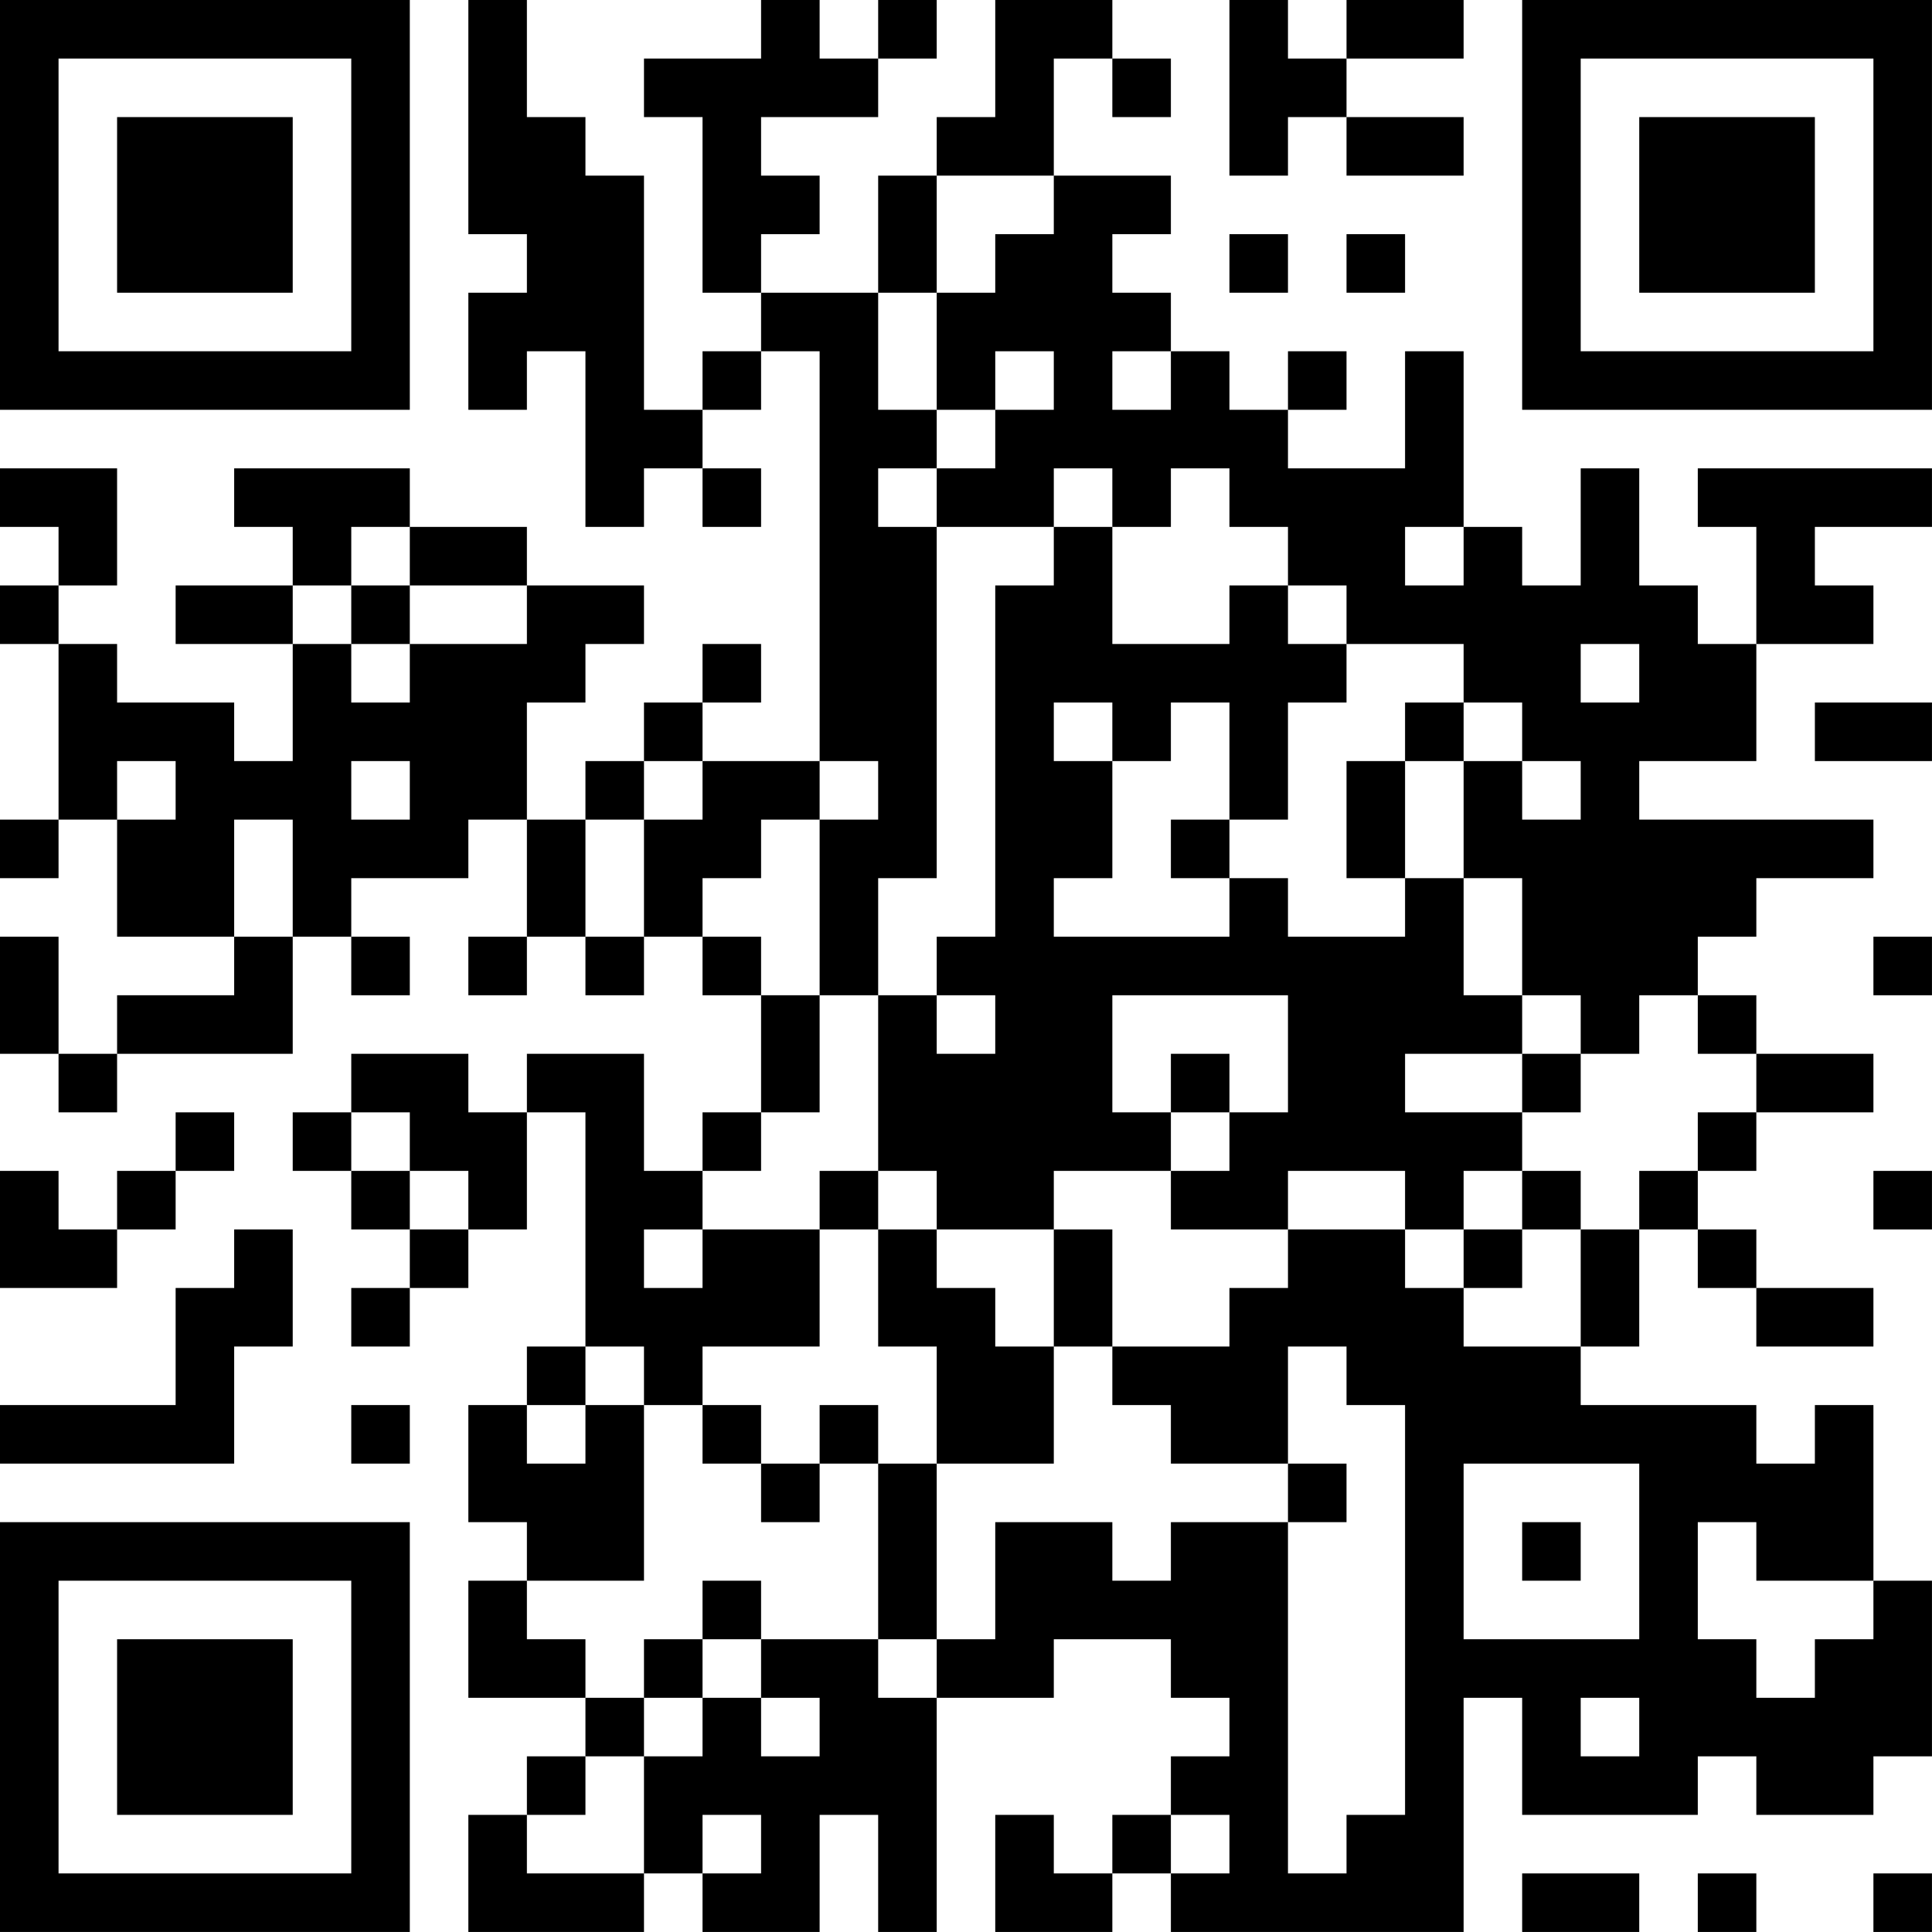 <?xml version="1.0" encoding="UTF-8"?>
<svg xmlns="http://www.w3.org/2000/svg" version="1.1" width="400" height="400" viewBox="0 0 400 400"><rect x="0" y="0" width="400" height="400" fill="#ffffff"/><g transform="scale(12.121)"><g transform="translate(0,0)"><path fill-rule="evenodd" d="M8 0L8 4L9 4L9 5L8 5L8 7L9 7L9 6L10 6L10 9L11 9L11 8L12 8L12 9L13 9L13 8L12 8L12 7L13 7L13 6L14 6L14 13L12 13L12 12L13 12L13 11L12 11L12 12L11 12L11 13L10 13L10 14L9 14L9 12L10 12L10 11L11 11L11 10L9 10L9 9L7 9L7 8L4 8L4 9L5 9L5 10L3 10L3 11L5 11L5 13L4 13L4 12L2 12L2 11L1 11L1 10L2 10L2 8L0 8L0 9L1 9L1 10L0 10L0 11L1 11L1 14L0 14L0 15L1 15L1 14L2 14L2 16L4 16L4 17L2 17L2 18L1 18L1 16L0 16L0 18L1 18L1 19L2 19L2 18L5 18L5 16L6 16L6 17L7 17L7 16L6 16L6 15L8 15L8 14L9 14L9 16L8 16L8 17L9 17L9 16L10 16L10 17L11 17L11 16L12 16L12 17L13 17L13 19L12 19L12 20L11 20L11 18L9 18L9 19L8 19L8 18L6 18L6 19L5 19L5 20L6 20L6 21L7 21L7 22L6 22L6 23L7 23L7 22L8 22L8 21L9 21L9 19L10 19L10 23L9 23L9 24L8 24L8 26L9 26L9 27L8 27L8 29L10 29L10 30L9 30L9 31L8 31L8 33L11 33L11 32L12 32L12 33L14 33L14 31L15 31L15 33L16 33L16 29L18 29L18 28L20 28L20 29L21 29L21 30L20 30L20 31L19 31L19 32L18 32L18 31L17 31L17 33L19 33L19 32L20 32L20 33L25 33L25 29L26 29L26 31L29 31L29 30L30 30L30 31L32 31L32 30L33 30L33 27L32 27L32 24L31 24L31 25L30 25L30 24L27 24L27 23L28 23L28 21L29 21L29 22L30 22L30 23L32 23L32 22L30 22L30 21L29 21L29 20L30 20L30 19L32 19L32 18L30 18L30 17L29 17L29 16L30 16L30 15L32 15L32 14L28 14L28 13L30 13L30 11L32 11L32 10L31 10L31 9L33 9L33 8L29 8L29 9L30 9L30 11L29 11L29 10L28 10L28 8L27 8L27 10L26 10L26 9L25 9L25 6L24 6L24 8L22 8L22 7L23 7L23 6L22 6L22 7L21 7L21 6L20 6L20 5L19 5L19 4L20 4L20 3L18 3L18 1L19 1L19 2L20 2L20 1L19 1L19 0L17 0L17 2L16 2L16 3L15 3L15 5L13 5L13 4L14 4L14 3L13 3L13 2L15 2L15 1L16 1L16 0L15 0L15 1L14 1L14 0L13 0L13 1L11 1L11 2L12 2L12 5L13 5L13 6L12 6L12 7L11 7L11 3L10 3L10 2L9 2L9 0ZM21 0L21 3L22 3L22 2L23 2L23 3L25 3L25 2L23 2L23 1L25 1L25 0L23 0L23 1L22 1L22 0ZM16 3L16 5L15 5L15 7L16 7L16 8L15 8L15 9L16 9L16 15L15 15L15 17L14 17L14 14L15 14L15 13L14 13L14 14L13 14L13 15L12 15L12 16L13 16L13 17L14 17L14 19L13 19L13 20L12 20L12 21L11 21L11 22L12 22L12 21L14 21L14 23L12 23L12 24L11 24L11 23L10 23L10 24L9 24L9 25L10 25L10 24L11 24L11 27L9 27L9 28L10 28L10 29L11 29L11 30L10 30L10 31L9 31L9 32L11 32L11 30L12 30L12 29L13 29L13 30L14 30L14 29L13 29L13 28L15 28L15 29L16 29L16 28L17 28L17 26L19 26L19 27L20 27L20 26L22 26L22 32L23 32L23 31L24 31L24 24L23 24L23 23L22 23L22 25L20 25L20 24L19 24L19 23L21 23L21 22L22 22L22 21L24 21L24 22L25 22L25 23L27 23L27 21L28 21L28 20L29 20L29 19L30 19L30 18L29 18L29 17L28 17L28 18L27 18L27 17L26 17L26 15L25 15L25 13L26 13L26 14L27 14L27 13L26 13L26 12L25 12L25 11L23 11L23 10L22 10L22 9L21 9L21 8L20 8L20 9L19 9L19 8L18 8L18 9L16 9L16 8L17 8L17 7L18 7L18 6L17 6L17 7L16 7L16 5L17 5L17 4L18 4L18 3ZM21 4L21 5L22 5L22 4ZM23 4L23 5L24 5L24 4ZM19 6L19 7L20 7L20 6ZM6 9L6 10L5 10L5 11L6 11L6 12L7 12L7 11L9 11L9 10L7 10L7 9ZM18 9L18 10L17 10L17 16L16 16L16 17L15 17L15 20L14 20L14 21L15 21L15 23L16 23L16 25L15 25L15 24L14 24L14 25L13 25L13 24L12 24L12 25L13 25L13 26L14 26L14 25L15 25L15 28L16 28L16 25L18 25L18 23L19 23L19 21L18 21L18 20L20 20L20 21L22 21L22 20L24 20L24 21L25 21L25 22L26 22L26 21L27 21L27 20L26 20L26 19L27 19L27 18L26 18L26 17L25 17L25 15L24 15L24 13L25 13L25 12L24 12L24 13L23 13L23 15L24 15L24 16L22 16L22 15L21 15L21 14L22 14L22 12L23 12L23 11L22 11L22 10L21 10L21 11L19 11L19 9ZM24 9L24 10L25 10L25 9ZM6 10L6 11L7 11L7 10ZM27 11L27 12L28 12L28 11ZM18 12L18 13L19 13L19 15L18 15L18 16L21 16L21 15L20 15L20 14L21 14L21 12L20 12L20 13L19 13L19 12ZM31 12L31 13L33 13L33 12ZM2 13L2 14L3 14L3 13ZM6 13L6 14L7 14L7 13ZM11 13L11 14L10 14L10 16L11 16L11 14L12 14L12 13ZM4 14L4 16L5 16L5 14ZM32 16L32 17L33 17L33 16ZM16 17L16 18L17 18L17 17ZM19 17L19 19L20 19L20 20L21 20L21 19L22 19L22 17ZM20 18L20 19L21 19L21 18ZM24 18L24 19L26 19L26 18ZM3 19L3 20L2 20L2 21L1 21L1 20L0 20L0 22L2 22L2 21L3 21L3 20L4 20L4 19ZM6 19L6 20L7 20L7 21L8 21L8 20L7 20L7 19ZM15 20L15 21L16 21L16 22L17 22L17 23L18 23L18 21L16 21L16 20ZM25 20L25 21L26 21L26 20ZM32 20L32 21L33 21L33 20ZM4 21L4 22L3 22L3 24L0 24L0 25L4 25L4 23L5 23L5 21ZM6 24L6 25L7 25L7 24ZM22 25L22 26L23 26L23 25ZM25 25L25 28L28 28L28 25ZM26 26L26 27L27 27L27 26ZM29 26L29 28L30 28L30 29L31 29L31 28L32 28L32 27L30 27L30 26ZM12 27L12 28L11 28L11 29L12 29L12 28L13 28L13 27ZM27 29L27 30L28 30L28 29ZM12 31L12 32L13 32L13 31ZM20 31L20 32L21 32L21 31ZM26 32L26 33L28 33L28 32ZM29 32L29 33L30 33L30 32ZM32 32L32 33L33 33L33 32ZM0 0L0 7L7 7L7 0ZM1 1L1 6L6 6L6 1ZM2 2L2 5L5 5L5 2ZM26 0L26 7L33 7L33 0ZM27 1L27 6L32 6L32 1ZM28 2L28 5L31 5L31 2ZM0 26L0 33L7 33L7 26ZM1 27L1 32L6 32L6 27ZM2 28L2 31L5 31L5 28Z" fill="#000000"/></g></g></svg>

